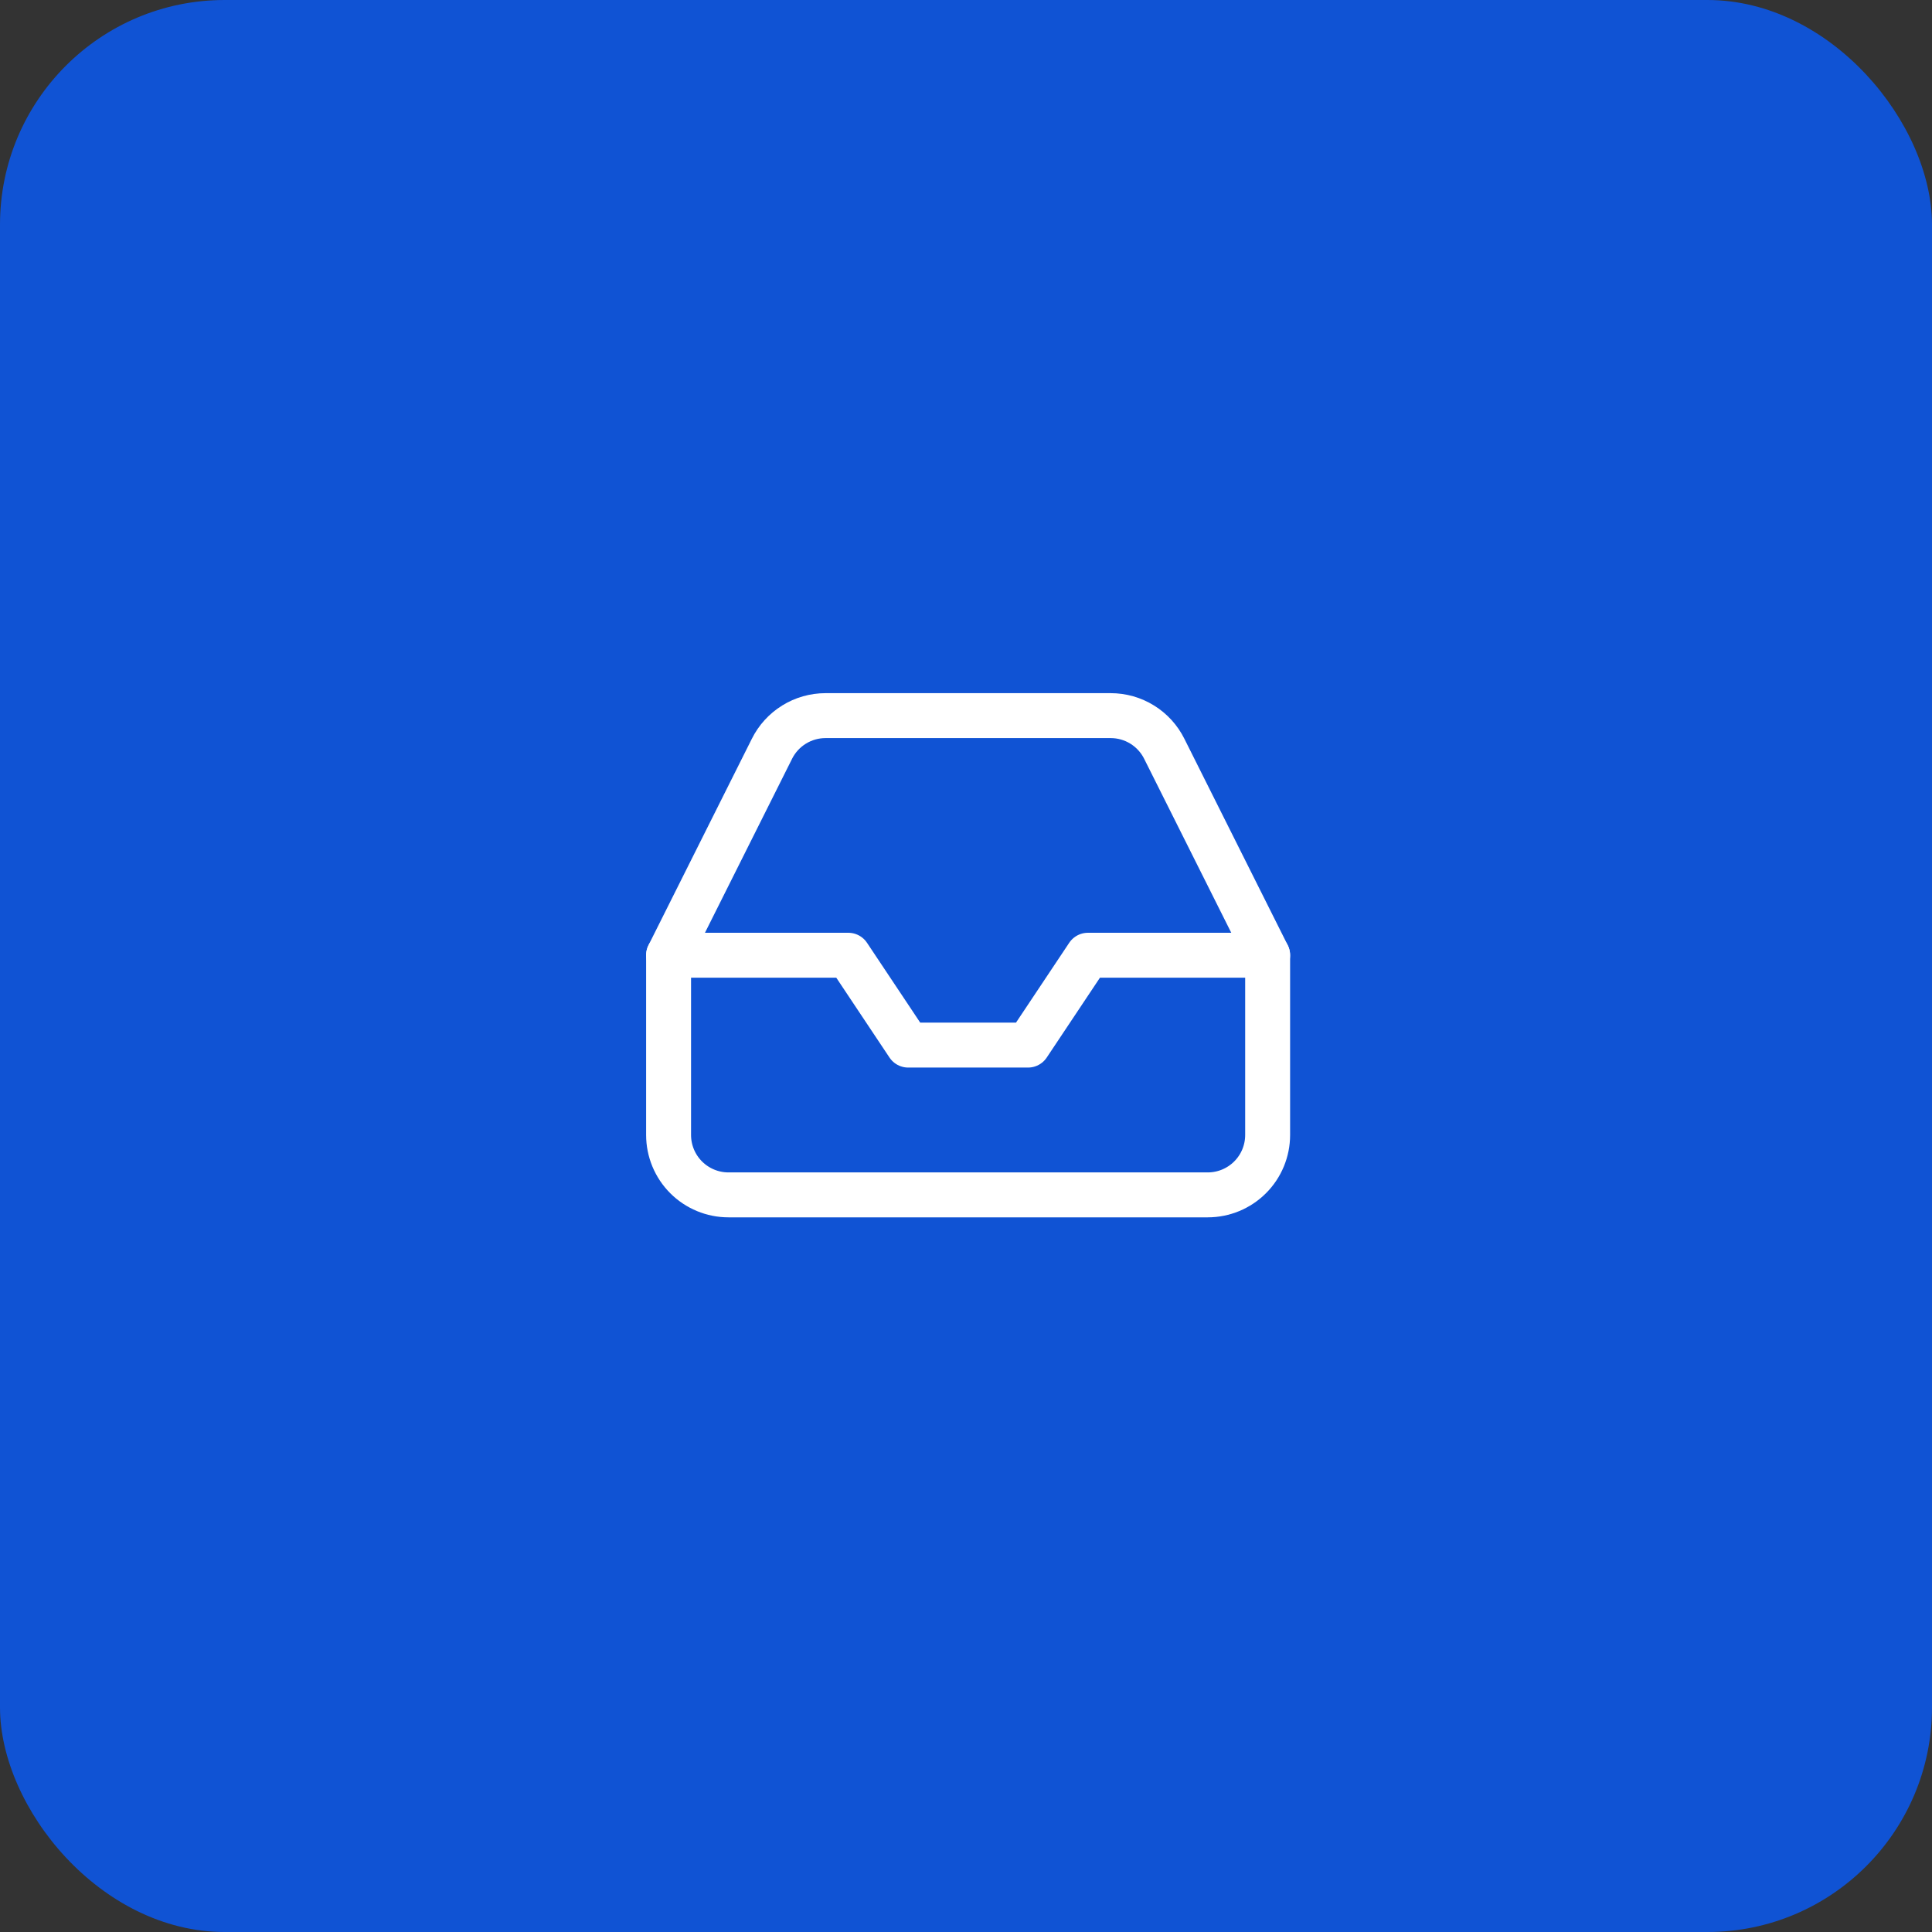 <svg xmlns="http://www.w3.org/2000/svg" width="86" height="86" viewBox="0 0 86 86" fill="none"><rect x="0" y="0" width="86" height="86" fill="#333333" stroke="none"/><rect width="86" height="86" rx="10" fill="#1053D4"></rect><path d="M56.427 42.521H48.427L45.761 46.521H40.427L37.761 42.521H29.761" stroke="white" stroke-width="2" stroke-linecap="round" stroke-linejoin="round"></path><path d="M34.361 33.334L29.761 42.521V50.521C29.761 51.228 30.042 51.907 30.542 52.407C31.042 52.907 31.72 53.188 32.427 53.188H53.761C54.468 53.188 55.146 52.907 55.646 52.407C56.147 51.907 56.427 51.228 56.427 50.521V42.521L51.827 33.334C51.607 32.89 51.266 32.516 50.845 32.255C50.423 31.993 49.937 31.855 49.441 31.855H36.747C36.251 31.855 35.765 31.993 35.343 32.255C34.922 32.516 34.581 32.89 34.361 33.334Z" stroke="white" stroke-width="2" stroke-linecap="round" stroke-linejoin="round"></path></svg>